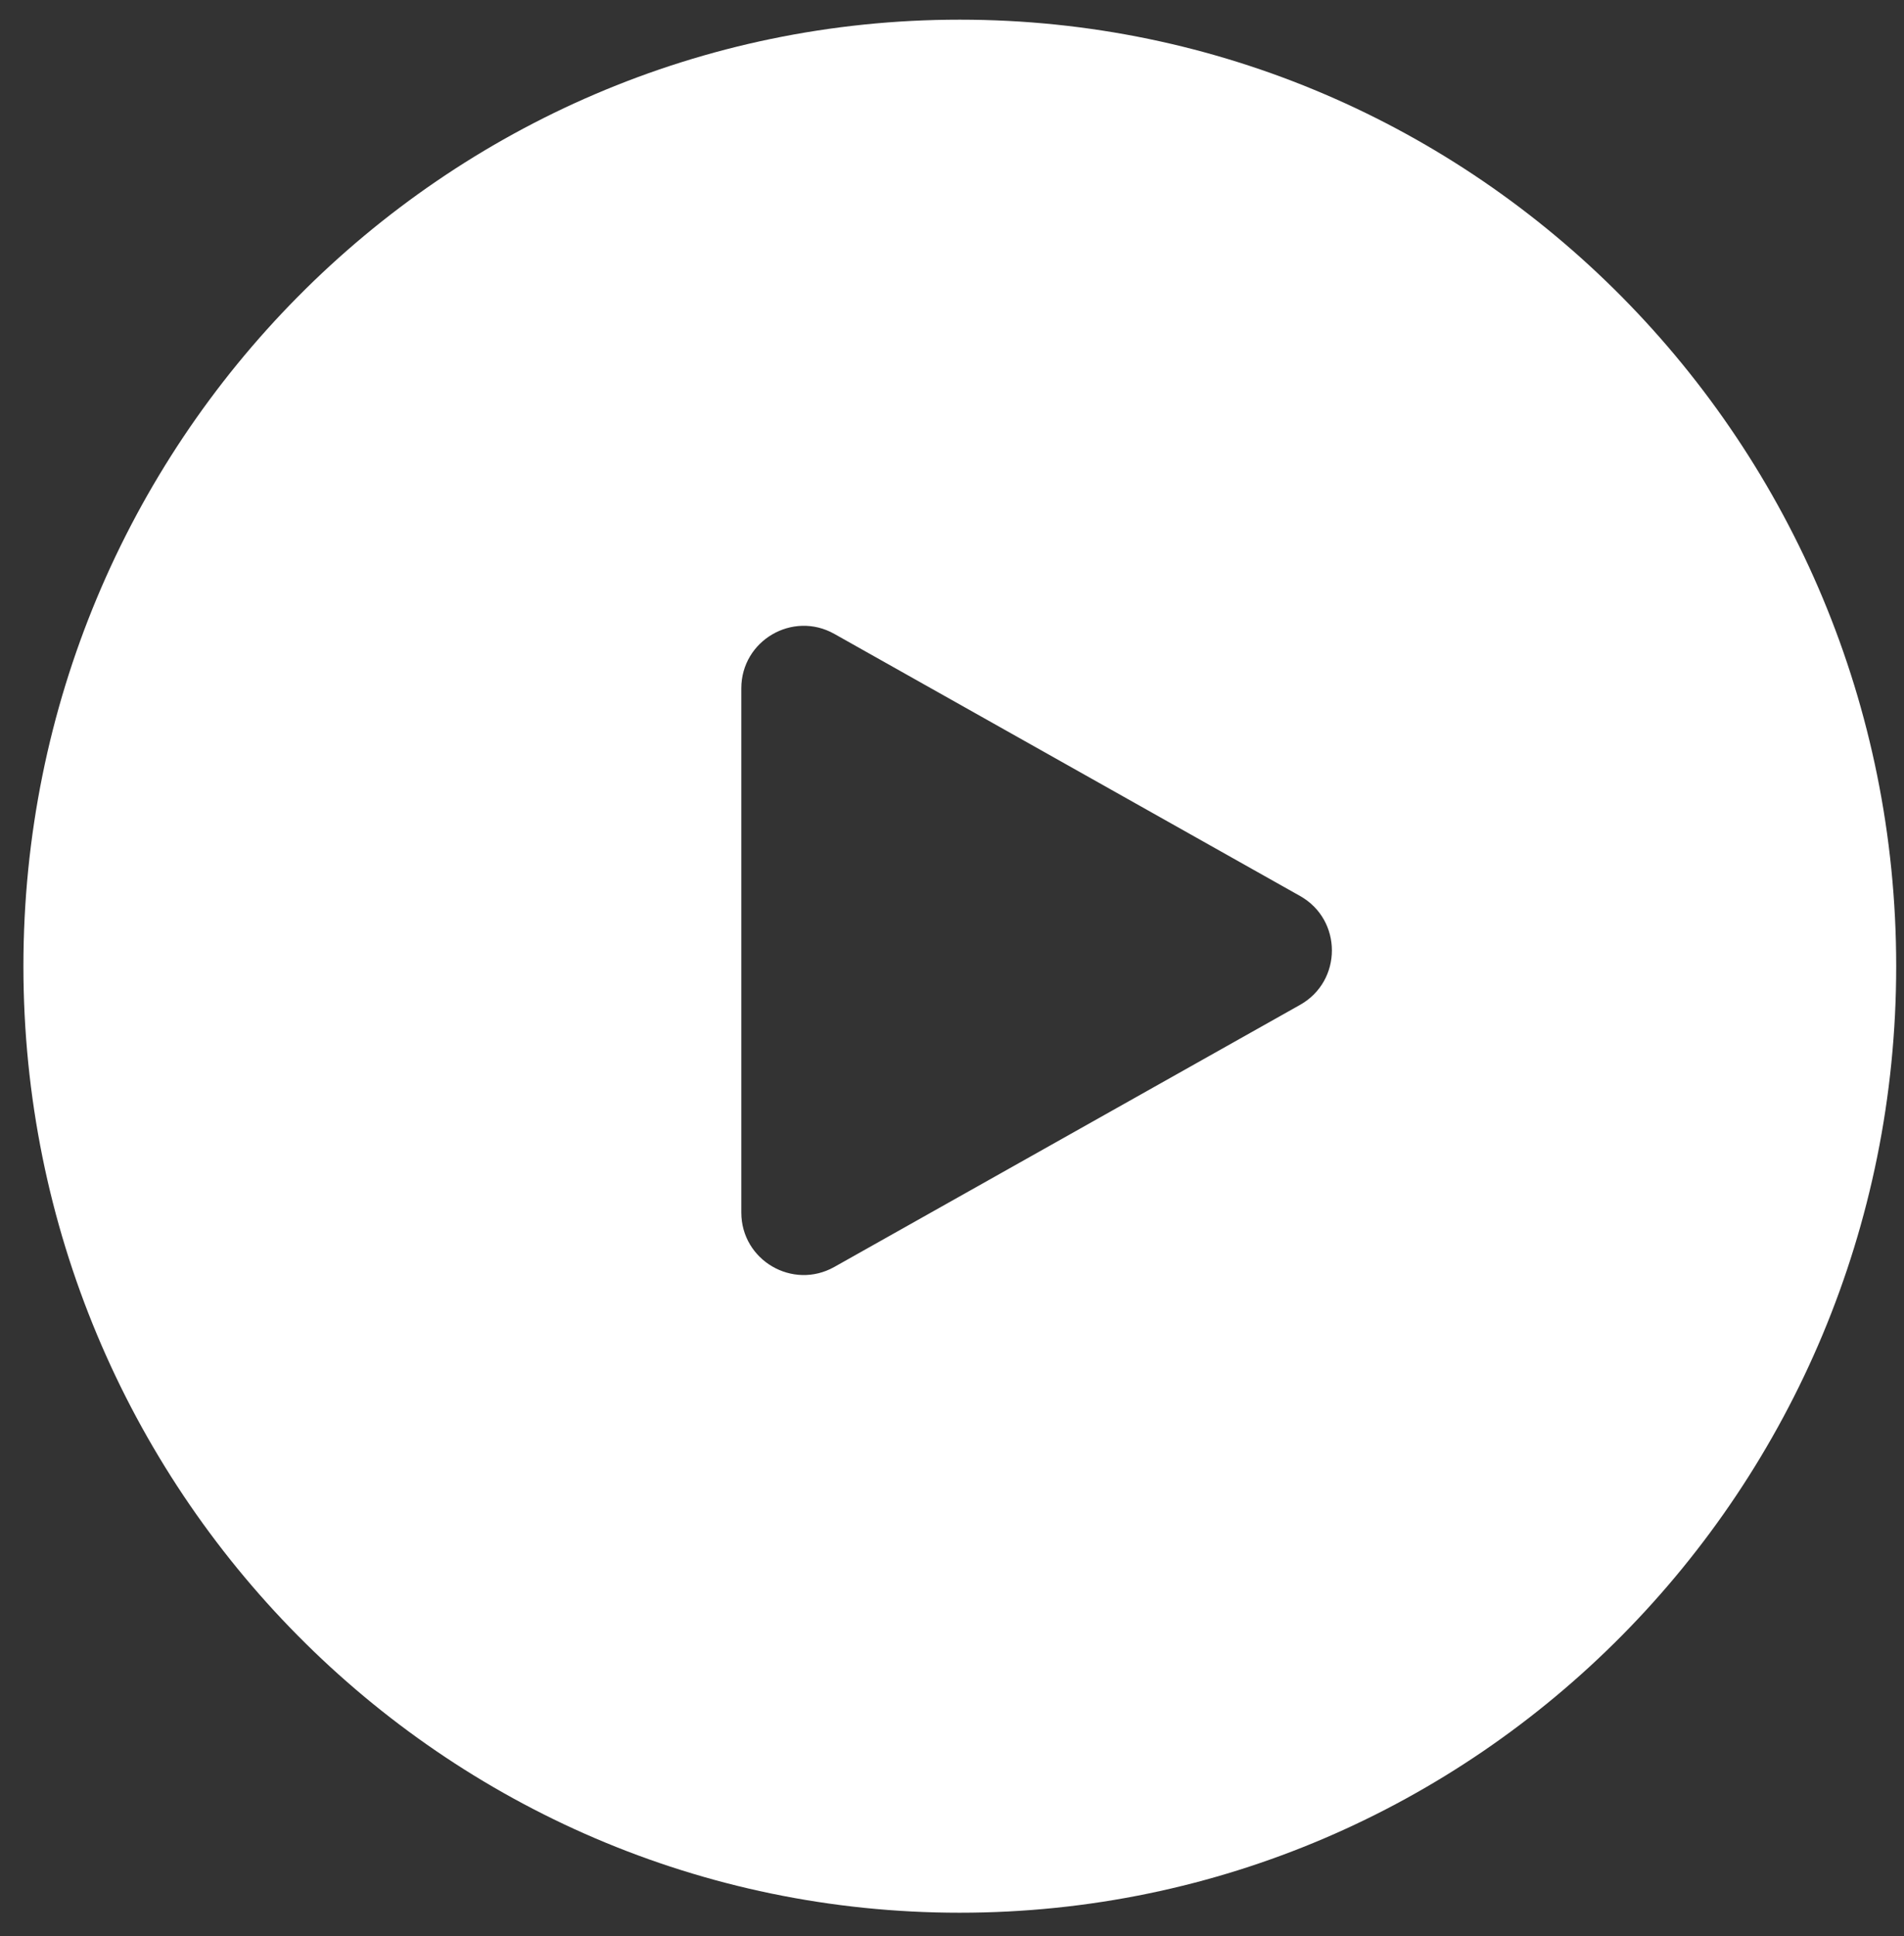<svg xmlns="http://www.w3.org/2000/svg" width="61" height="62" fill="none"><rect width="100%" height="100%" fill="#333333" stroke="none"/><path fill="#fff" fill-rule="evenodd" d="M30.75 61.255c16.569 0 30-13.571 30-30.312S47.319.63 30.75.63c-16.569 0-30 13.572-30 30.313 0 16.74 13.431 30.312 30 30.312Zm10.901-29.074c1.36-.765 1.36-2.722 0-3.487l-14.92-8.393c-1.334-.75-2.981.214-2.981 1.743v16.787c0 1.53 1.647 2.493 2.98 1.743l14.921-8.393Z" clip-rule="evenodd"/></svg>